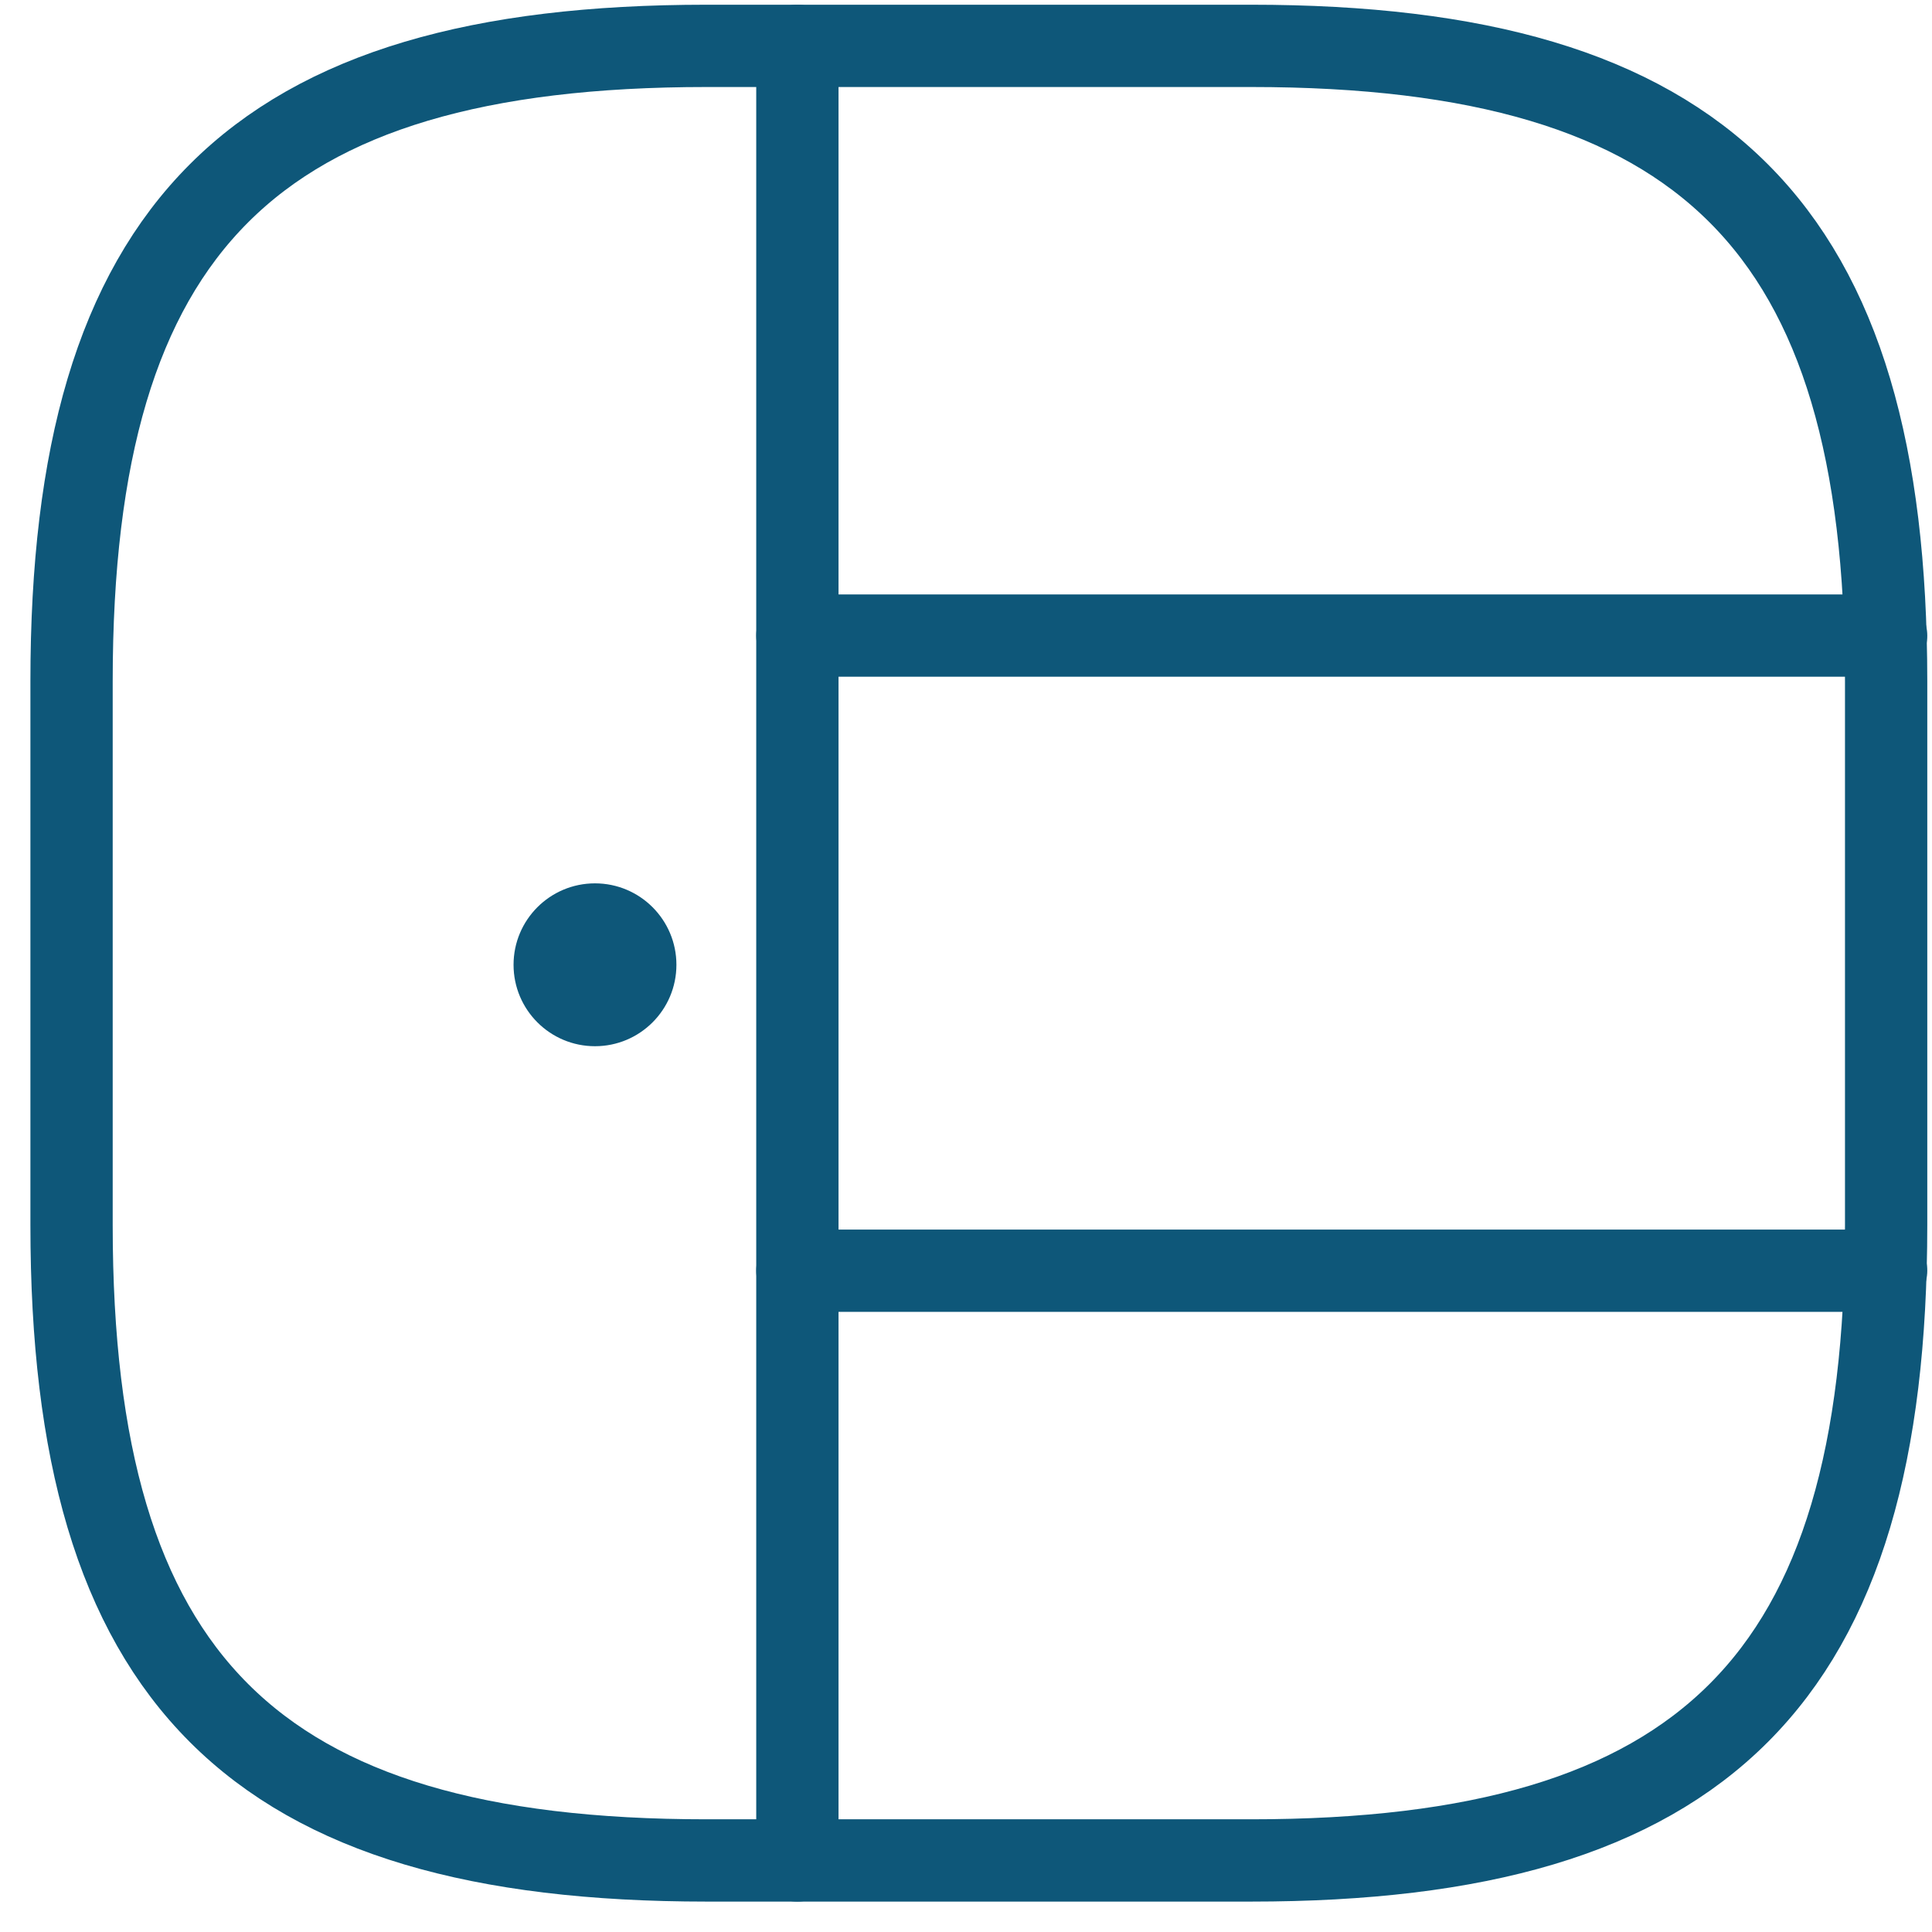 <svg width="54" height="54" viewBox="0 0 54 54" fill="none" xmlns="http://www.w3.org/2000/svg">
<g clip-path="url(#clip0_4020_5)">
<path d="M19.751 52H34.967C47.646 52 52.718 46.928 52.718 34.249V19.033C52.718 6.354 47.646 1.282 34.967 1.282H19.751C7.072 1.282 2 6.354 2 19.033V34.249C2 46.928 7.072 52 19.751 52Z" stroke="#0E5779" stroke-width="2.3" stroke-linecap="round" stroke-linejoin="round"/>
<path d="M22.287 1.282V52" stroke="#0E5779" stroke-width="2.3" stroke-linecap="round" stroke-linejoin="round"/>
<path d="M22.287 17.765H52.718" stroke="#0E5779" stroke-width="2.3" stroke-linecap="round" stroke-linejoin="round"/>
<path d="M22.287 35.517H52.718" stroke="#0E5779" stroke-width="2.3" stroke-linecap="round" stroke-linejoin="round"/>
<circle cx="16.63" cy="26.966" r="2.276" fill="#0E5779"/>
</g>
<defs>
<clipPath id="clip0_4020_5">
<rect width="54" height="54" fill="white"/>
</clipPath>
</defs>
</svg>
